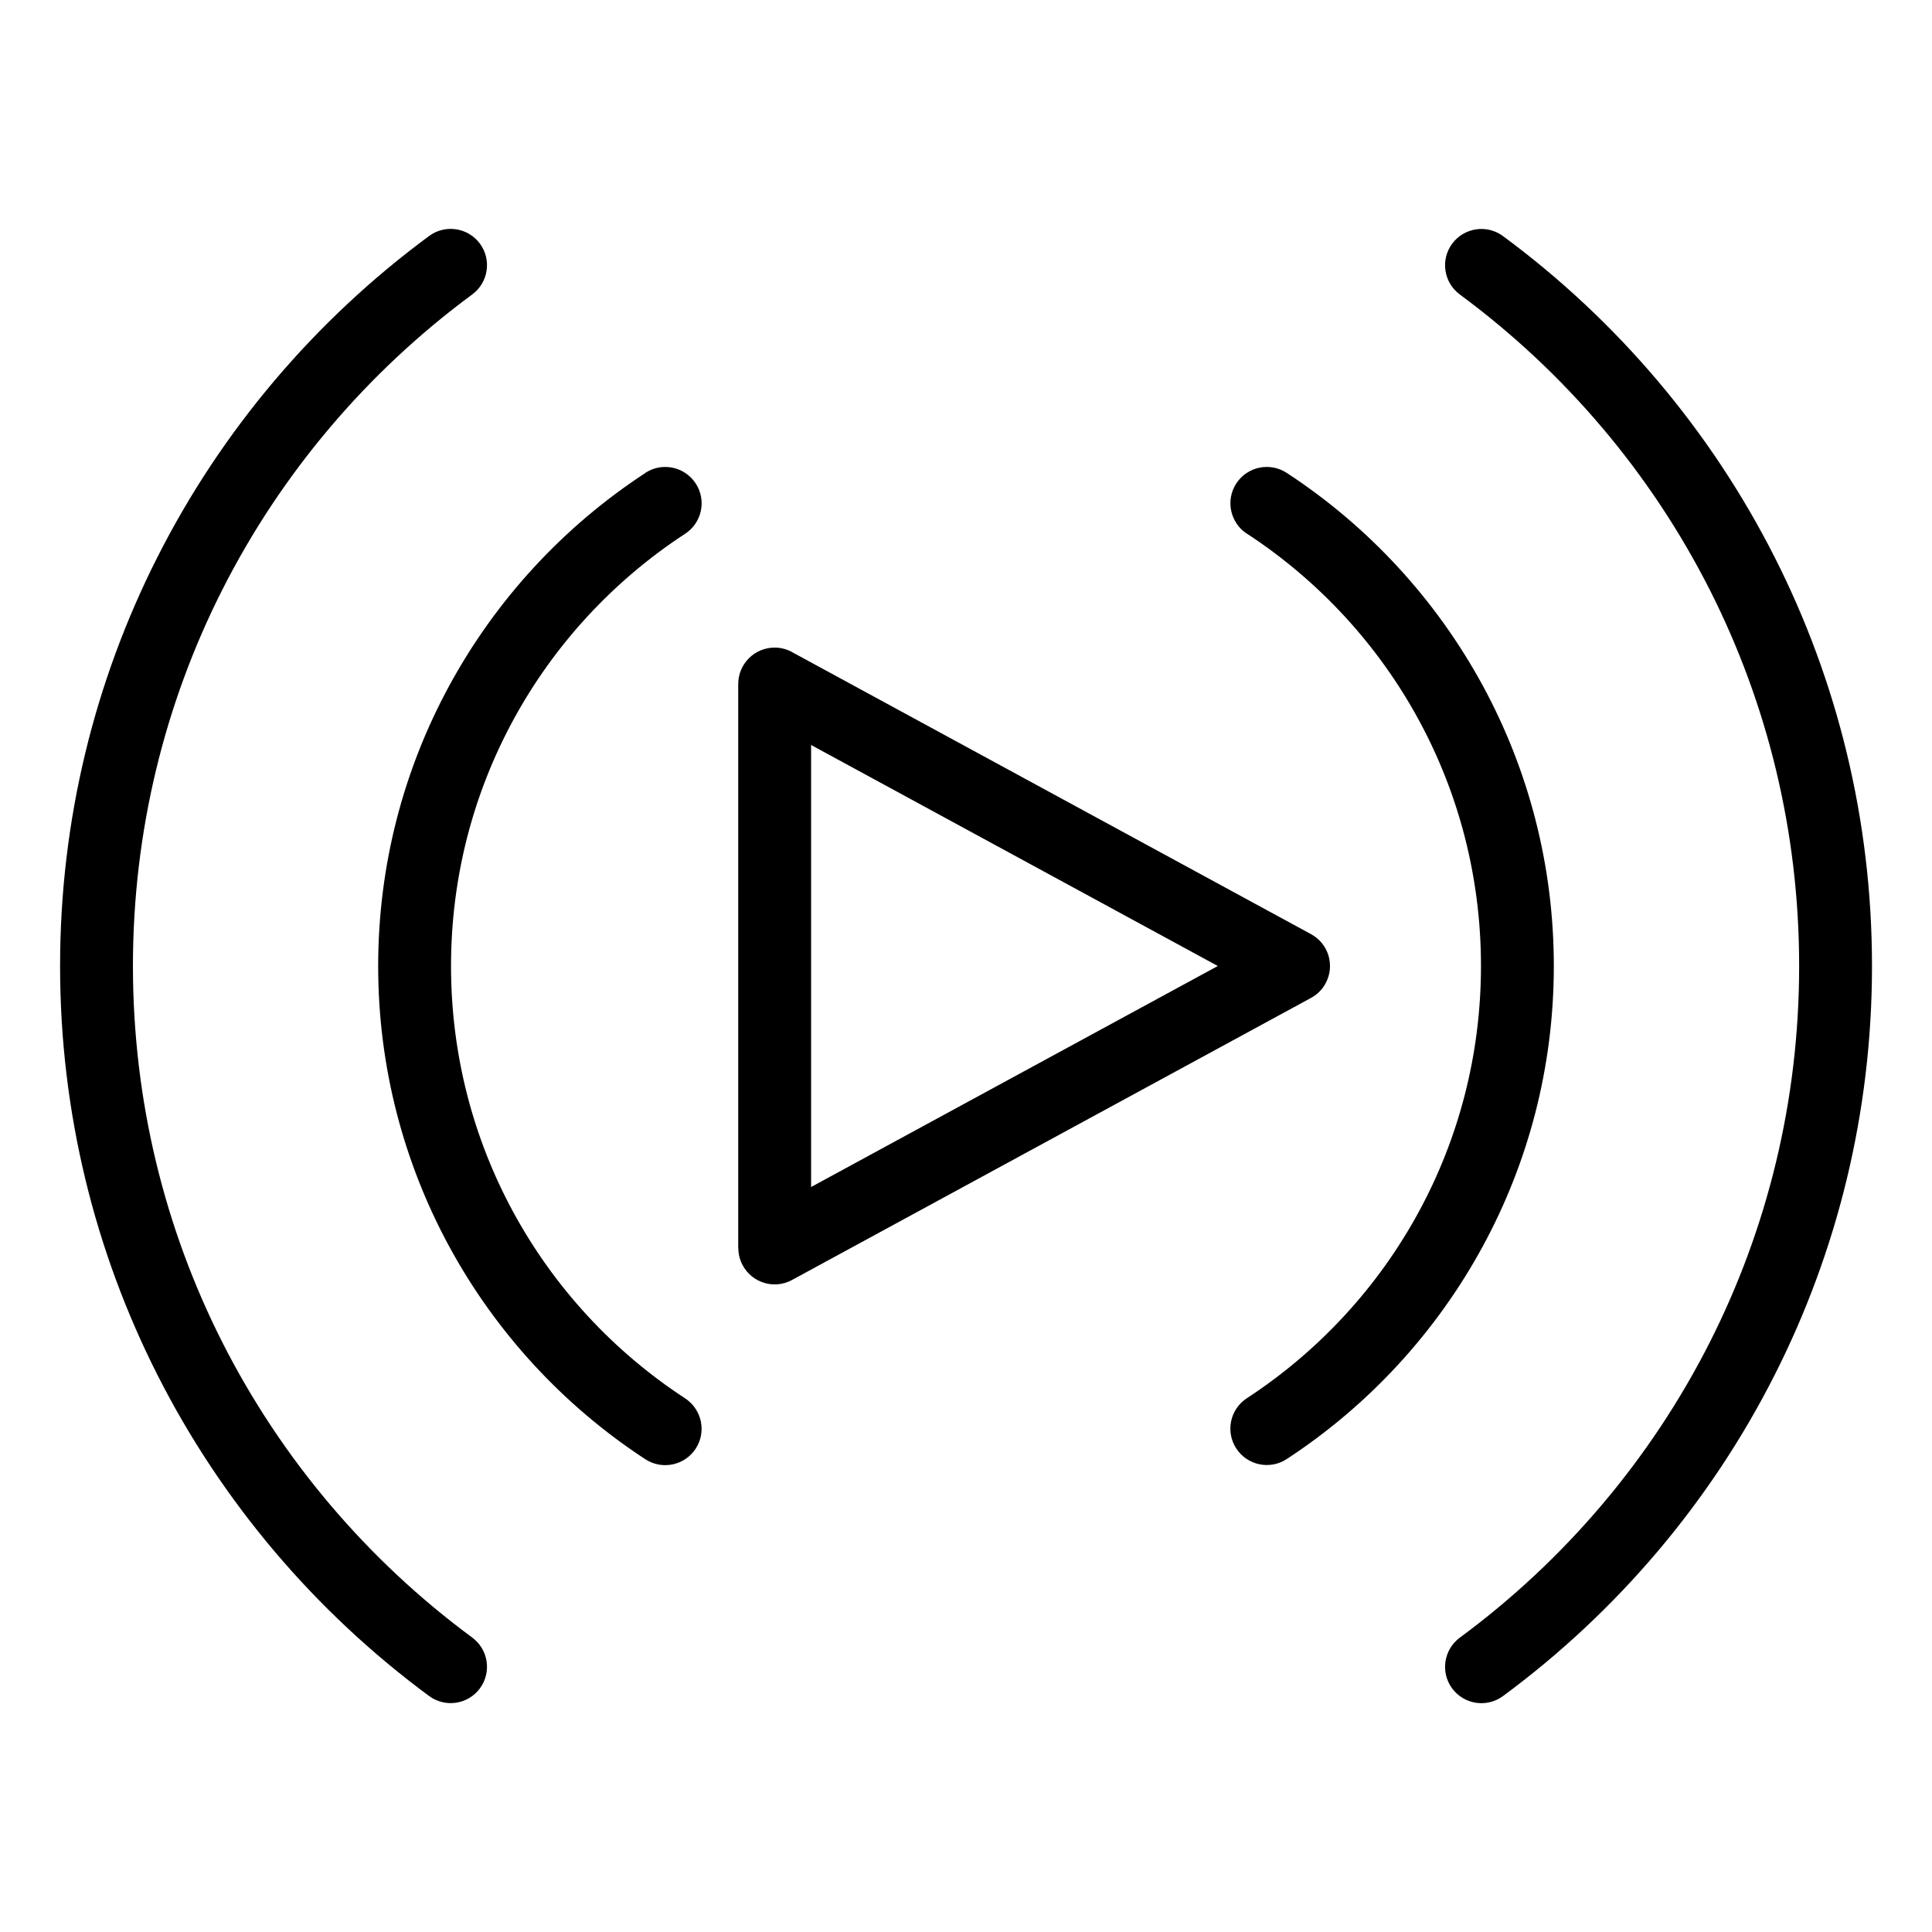 <?xml version="1.0" encoding="UTF-8"?>
<!-- Uploaded to: ICON Repo, www.iconrepo.com, Generator: ICON Repo Mixer Tools -->
<svg fill="#000000" width="800px" height="800px" version="1.1" viewBox="144 144 512 512" xmlns="http://www.w3.org/2000/svg">
 <path d="m474.43 285.44c-4.445-2.918-5.699-8.887-2.797-13.332 2.918-4.457 8.887-5.699 13.348-2.797 21.676 14.164 39.629 33.613 52.039 56.512 11.957 22.082 18.758 47.34 18.758 74.168s-6.785 52.086-18.758 74.168c-12.41 22.898-30.363 42.352-52.039 56.512-4.445 2.918-10.43 1.664-13.348-2.797-2.918-4.445-1.664-10.43 2.797-13.332 19.043-12.438 34.777-29.473 45.629-49.516 10.473-19.316 16.414-41.473 16.414-65.051 0-23.562-5.941-45.723-16.414-65.051-10.852-20.043-26.586-37.074-45.629-49.516zm-205.3 292.52c4.277 3.144 5.215 9.176 2.07 13.453-3.144 4.277-9.16 5.215-13.453 2.07-30.215-22.293-55.031-51.496-72.098-85.262-16.461-32.555-25.727-69.328-25.727-108.22s9.266-75.664 25.727-108.22c17.062-33.781 41.883-62.98 72.098-85.262 4.293-3.144 10.309-2.207 13.453 2.07s2.207 10.309-2.07 13.453c-27.781 20.496-50.602 47.355-66.293 78.398-15.098 29.883-23.609 63.707-23.609 99.559 0 35.852 8.508 69.676 23.609 99.559 15.703 31.059 38.512 57.902 66.293 78.398zm45.887-308.64c4.445-2.918 10.43-1.664 13.348 2.797 2.918 4.445 1.664 10.43-2.797 13.332-19.043 12.438-34.777 29.473-45.629 49.516-10.473 19.316-16.414 41.473-16.414 65.051 0 23.562 5.941 45.723 16.414 65.051 10.852 20.043 26.586 37.074 45.629 49.516 4.445 2.918 5.699 8.887 2.797 13.332-2.918 4.457-8.887 5.699-13.348 2.797-21.676-14.164-39.629-33.613-52.039-56.512-11.957-22.082-18.758-47.34-18.758-74.168s6.785-52.086 18.758-74.168c12.41-22.898 30.363-42.352 52.039-56.512zm39.602 47.883 136.83 74.363c4.672 2.539 6.379 8.375 3.84 13.043-0.922 1.707-2.297 3.023-3.898 3.871l-137.5 74.727c-4.656 2.539-10.504 0.816-13.043-3.84-0.801-1.465-1.18-3.039-1.18-4.594h-0.031v-149.5c0-5.336 4.324-9.656 9.645-9.656 1.965 0 3.793 0.59 5.32 1.602zm112.11 82.797-107.78-58.57v117.14l107.78-58.57zm75.543 193.5c-4.293 3.144-10.309 2.207-13.453-2.07-3.144-4.277-2.207-10.309 2.07-13.453 27.781-20.496 50.602-47.355 66.293-78.398 15.098-29.883 23.609-63.707 23.609-99.559 0-35.852-8.508-69.676-23.609-99.559-15.703-31.059-38.512-57.902-66.293-78.398-4.277-3.144-5.215-9.176-2.07-13.453s9.16-5.215 13.453-2.07c30.215 22.293 55.031 51.496 72.098 85.262 16.461 32.555 25.727 69.328 25.727 108.22s-9.266 75.664-25.727 108.22c-17.062 33.781-41.883 62.98-72.098 85.262z"/>
</svg>